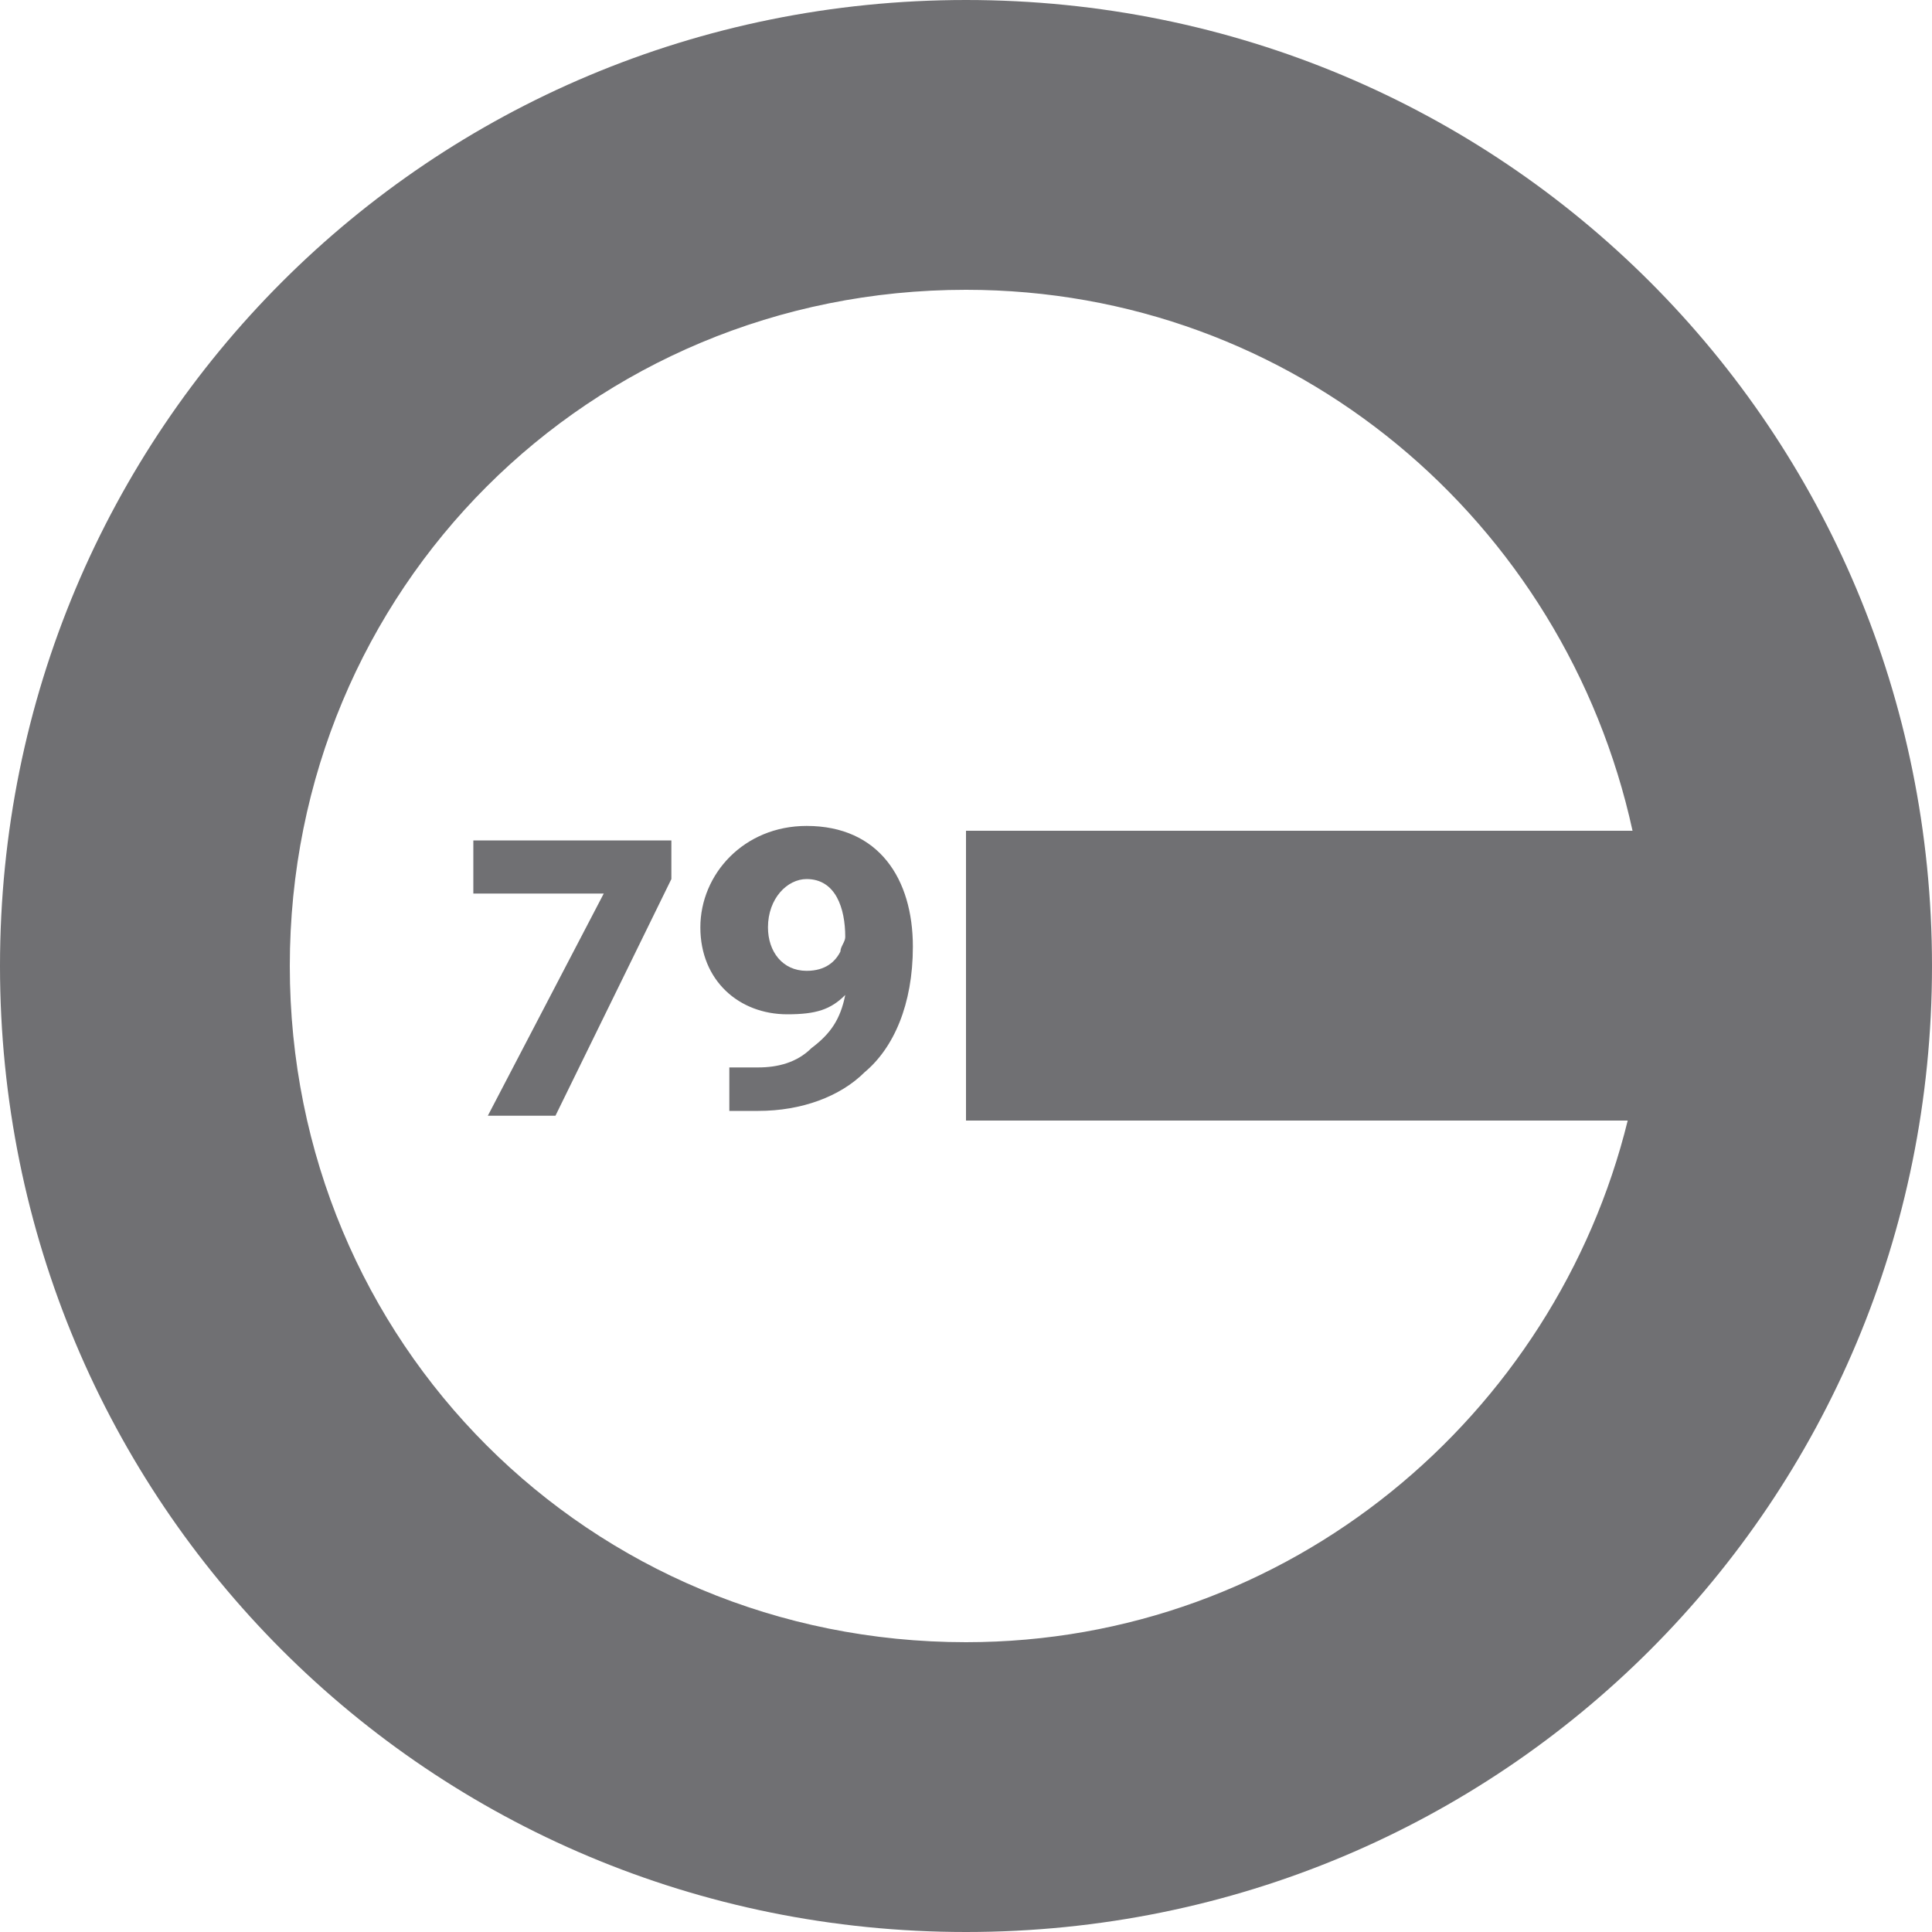 <?xml version="1.0" encoding="utf-8"?>
<!-- Generator: Adobe Illustrator 18.0.0, SVG Export Plug-In . SVG Version: 6.00 Build 0)  -->
<!DOCTYPE svg PUBLIC "-//W3C//DTD SVG 1.1//EN" "http://www.w3.org/Graphics/SVG/1.1/DTD/svg11.dtd">
<svg version="1.1" id="Layer_1" xmlns="http://www.w3.org/2000/svg" xmlns:xlink="http://www.w3.org/1999/xlink" x="0px" y="0px"
	 width="40px" height="40px" viewBox="0 0 40 40" enable-background="new 0 0 40 40" xml:space="preserve">
<g>
	<g id="Rectangle_1_copy">
		<g>
			<path fill="#707073" d="M20,0C8.9,0,0,8.9,0,20s8.9,20,20,20s20-8.9,20-20S31.1,0,20,0z M20,34c-7.8,0-14-6.2-14-14S12.2,6,20,6
				c6.8,0,12.4,4.8,13.8,11.2H20v6h13.7C32.2,29.3,26.7,34,20,34z"/>
		</g>
	</g>
</g>
<g>
	<path fill="#707073" d="M13.9,17.3v0.9l-2.4,4.9h-1.4l2.4-4.6v0H9.8v-1.1H13.9z"/>
	<path fill="#707073" d="M15.1,22.1c0.2,0,0.3,0,0.6,0c0.4,0,0.8-0.1,1.1-0.4c0.4-0.3,0.6-0.6,0.7-1.1l0,0c-0.3,0.3-0.6,0.4-1.2,0.4
		c-1,0-1.8-0.7-1.8-1.8c0-1.1,0.9-2.1,2.2-2.1c1.5,0,2.2,1.1,2.2,2.5c0,1.2-0.4,2.1-1,2.6c-0.5,0.5-1.3,0.8-2.2,0.8
		c-0.2,0-0.5,0-0.6,0V22.1z M15.9,19.2c0,0.5,0.3,0.9,0.8,0.9c0.4,0,0.6-0.2,0.7-0.4c0-0.1,0.1-0.2,0.1-0.3c0-0.6-0.2-1.2-0.8-1.2
		C16.3,18.2,15.9,18.6,15.9,19.2z"/>
</g>
</svg>
